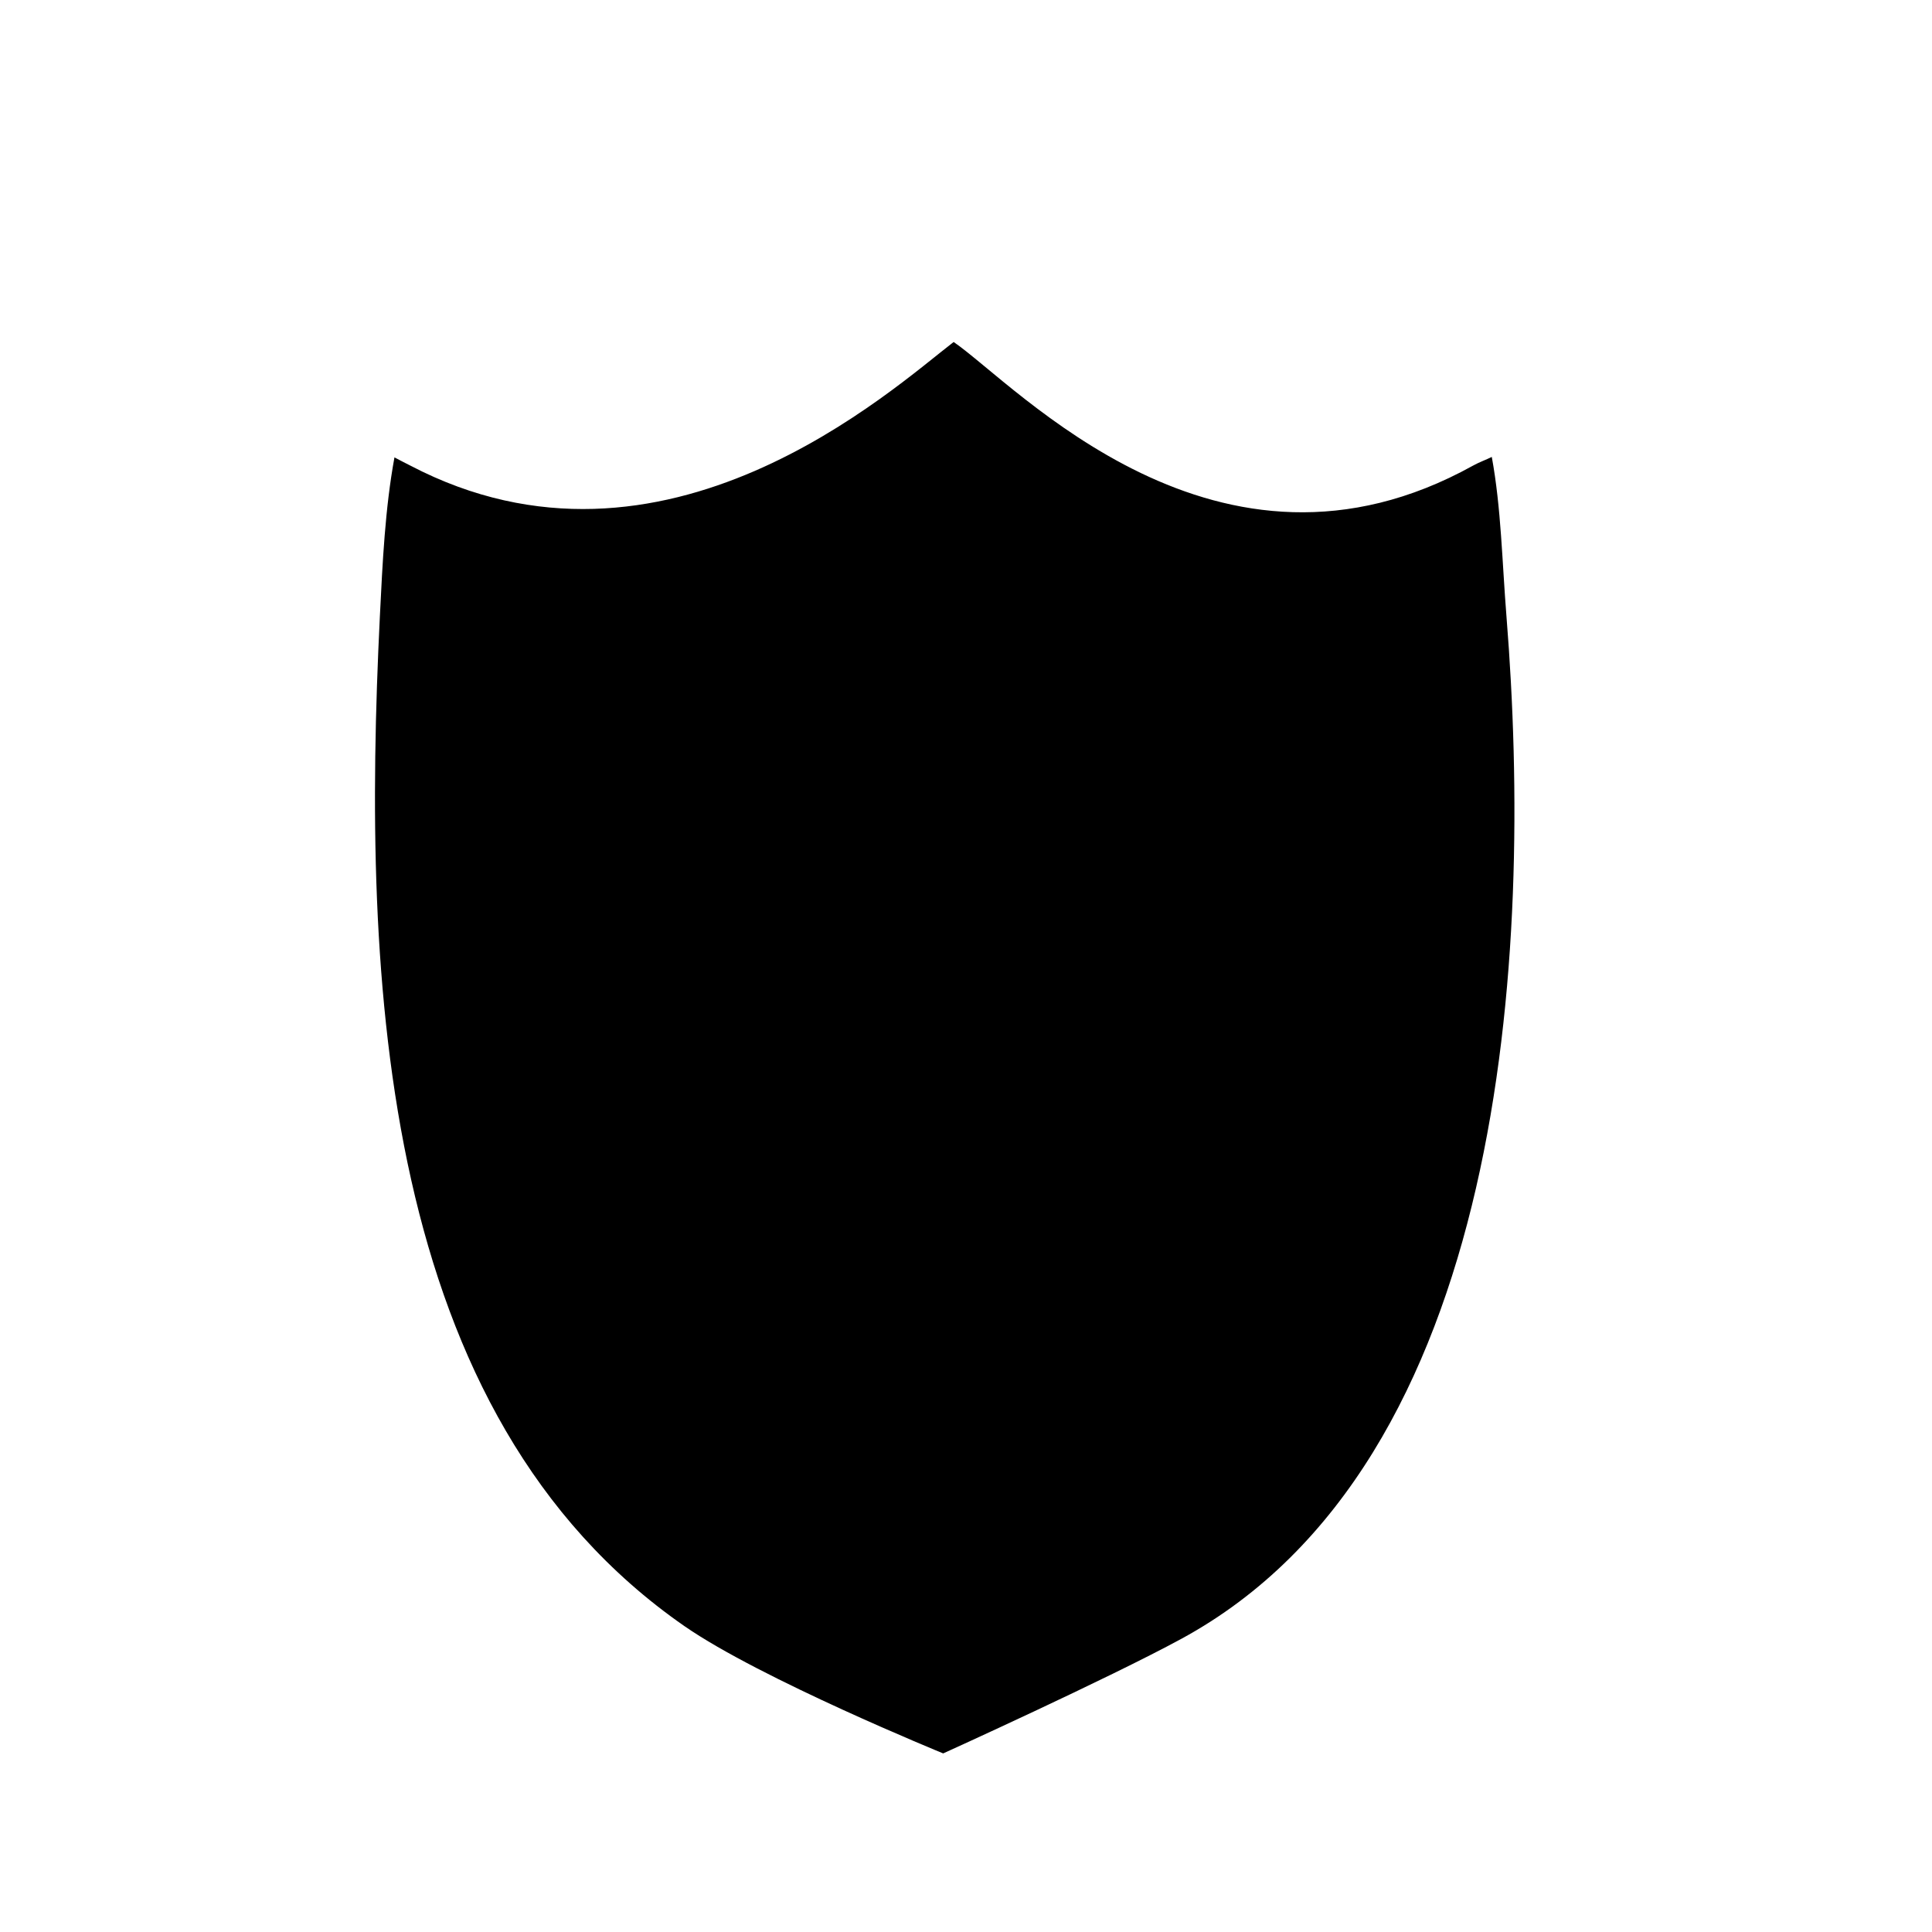 <?xml version="1.0" encoding="UTF-8"?>
<!-- Uploaded to: ICON Repo, www.svgrepo.com, Generator: ICON Repo Mixer Tools -->
<svg fill="#000000" width="800px" height="800px" version="1.1" viewBox="144 144 512 512" xmlns="http://www.w3.org/2000/svg">
 <path d="m396.73 234.63c-16.121 12.348-76.668 67.965-143.99 32.754-1.43-0.746-2.852-1.426-4.203-2.172-2.488 13.578-3.152 27.703-3.871 42.215-4.785 97.203 0 211.49 80.715 267.51 20.129 13.965 68.574 33.734 68.574 33.734s43.578-19.75 63.105-30.359c86.176-46.828 93.355-181.46 86.176-270.88-1.164-14.523-1.395-28.723-3.894-42.34-1.594 0.789-3.332 1.387-4.957 2.293-67.73 37.605-121.11-21.402-137.65-32.75z"/>
</svg>